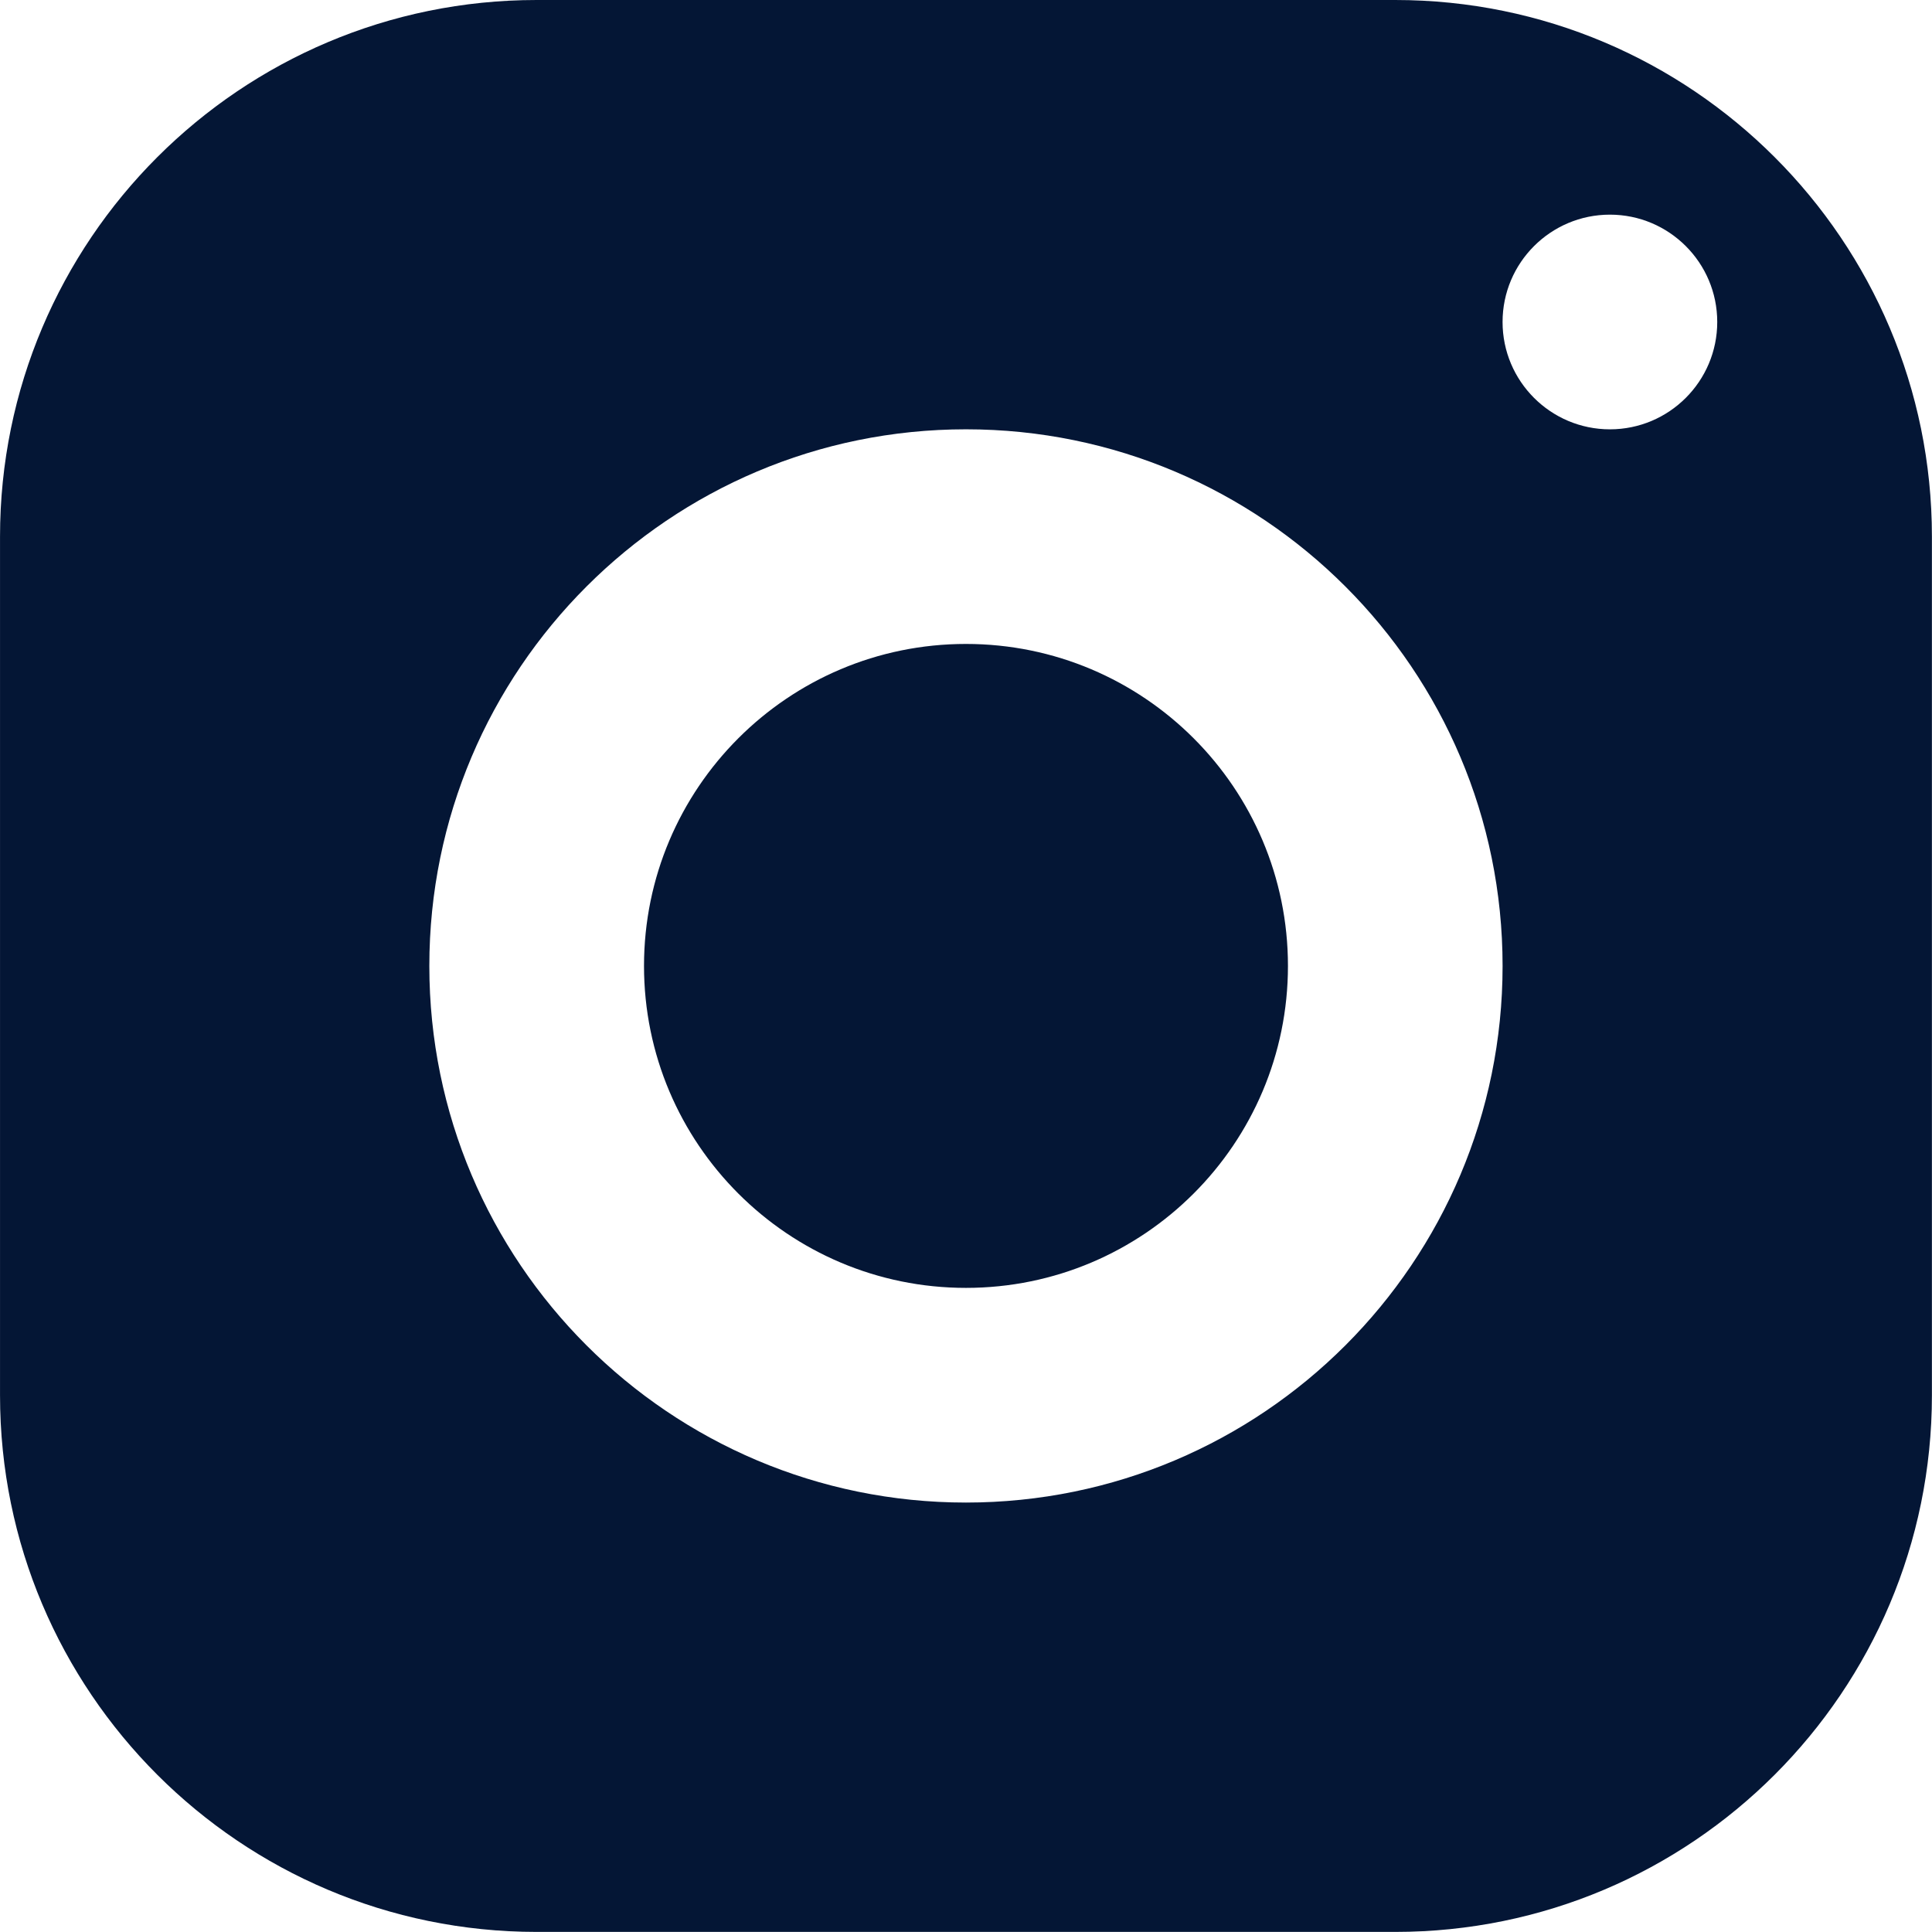 <?xml version="1.0" encoding="UTF-8" standalone="no"?><svg xmlns="http://www.w3.org/2000/svg" xmlns:xlink="http://www.w3.org/1999/xlink" clip-rule="evenodd" fill="#000000" fill-rule="evenodd" height="902.3" image-rendering="optimizeQuality" preserveAspectRatio="xMidYMid meet" shape-rendering="geometricPrecision" text-rendering="geometricPrecision" version="1" viewBox="0.0 -0.0 902.3 902.3" width="902.3" zoomAndPan="magnify"><g id="change1_1"><path d="M250.64 0c-138.39,0 -250.63,112.25 -250.63,250.64l0 400.98c0,138.39 112.24,250.64 250.63,250.64l400.98 0c138.39,0 250.64,-112.25 250.64,-250.64l0 -400.98c0,-138.39 -112.25,-250.64 -250.64,-250.64l-400.98 0zm501.23 100.25c27.68,0 50.13,22.45 50.13,50.13 0,27.66 -22.45,50.13 -50.13,50.13 -27.66,0 -50.13,-22.47 -50.13,-50.13 0,-27.68 22.47,-50.13 50.13,-50.13zm-300.74 100.25c138.39,0 250.62,112.23 250.62,250.62 0,138.39 -112.23,250.62 -250.62,250.62 -138.39,0 -250.62,-112.23 -250.62,-250.62 0,-138.39 112.23,-250.62 250.62,-250.62zm0 100.24c-83.01,0 -150.36,67.35 -150.36,150.38 0,83.01 67.35,150.36 150.36,150.36 83.03,0 150.38,-67.35 150.38,-150.36 0,-83.03 -67.35,-150.38 -150.38,-150.38z" fill="#041635" fill-rule="nonzero"/></g></svg>
